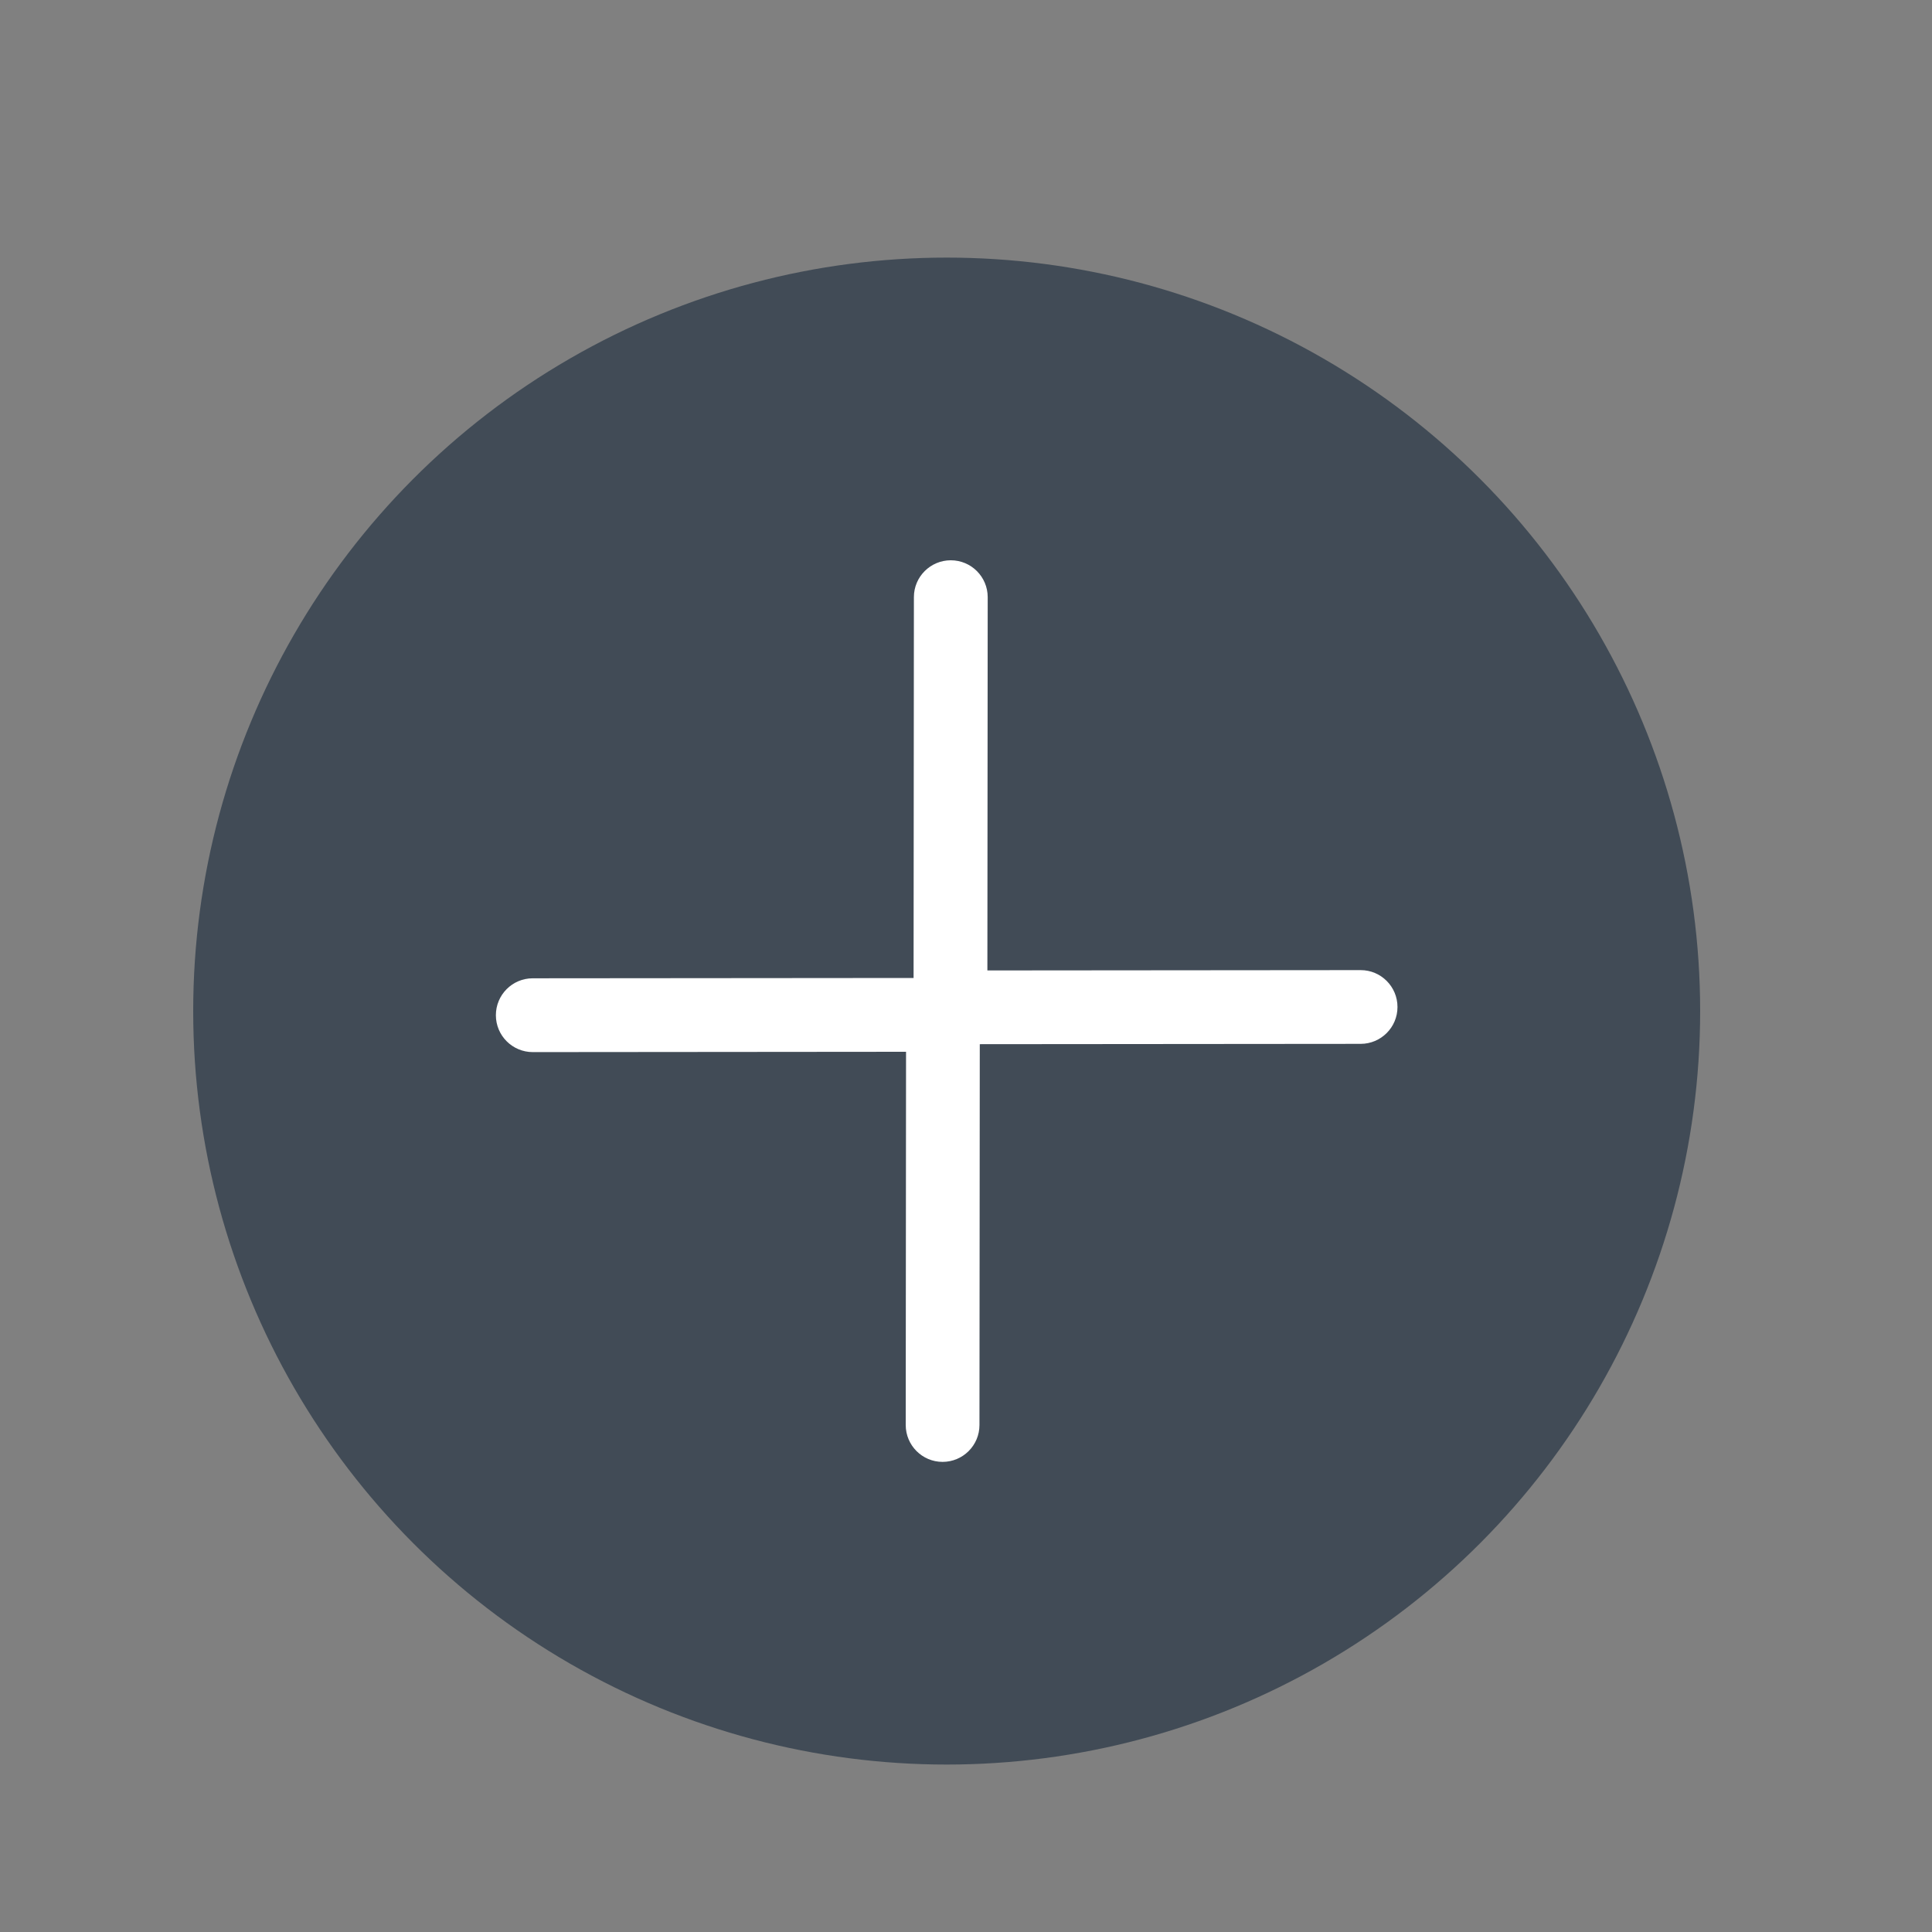 <svg width="30" height="30" viewBox="0 0 30 30" fill="none" xmlns="http://www.w3.org/2000/svg">
<rect x="0" y="0" width="30" height="30" fill="#808080" stroke="none"/>
<circle cx="14.7" cy="15.7" r="11.7" fill="#414B56"/>
<path fill-rule="evenodd" clip-rule="evenodd" d="M14.764 8.7C14.448 8.7 14.191 8.956 14.191 9.272L14.186 15.186L8.272 15.191C7.956 15.191 7.7 15.448 7.7 15.764C7.7 16.081 7.957 16.337 8.273 16.337L14.069 16.332L14.064 22.127C14.064 22.443 14.32 22.7 14.636 22.7C14.952 22.7 15.209 22.444 15.209 22.128L15.214 16.214L21.128 16.209C21.444 16.209 21.701 15.952 21.7 15.636C21.7 15.32 21.443 15.063 21.127 15.064L15.332 15.069L15.337 9.273C15.337 8.957 15.081 8.7 14.764 8.7Z" fill="white"/>
</svg>
